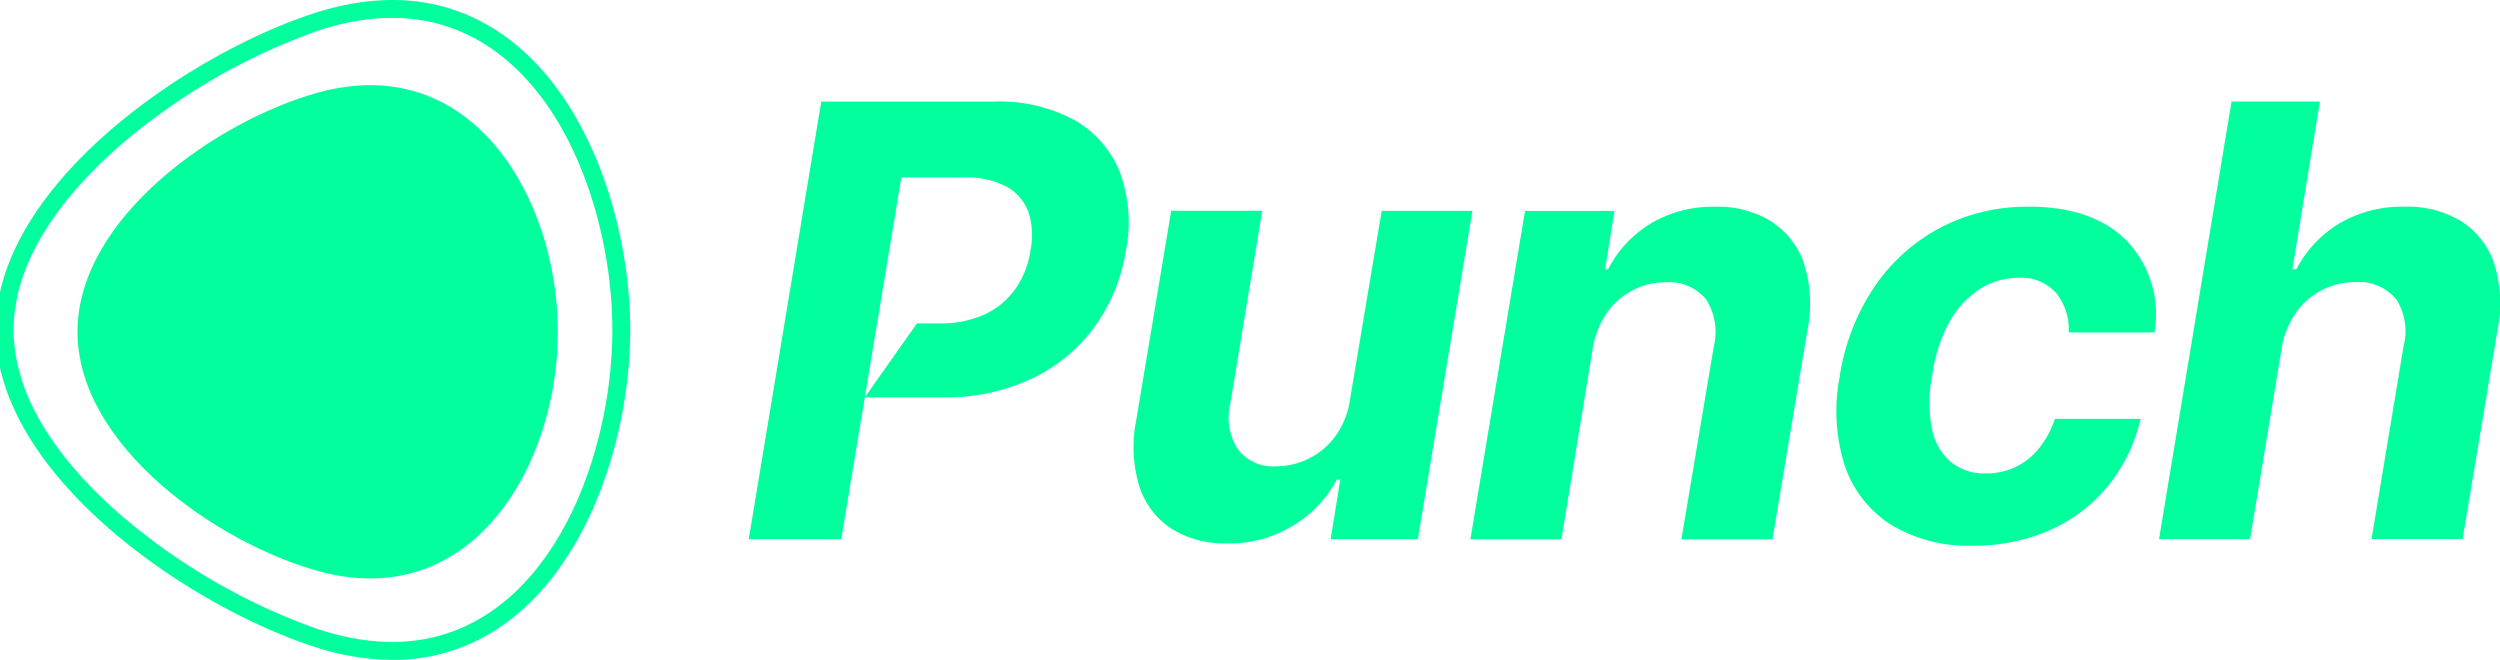 <svg xmlns="http://www.w3.org/2000/svg" xmlns:xlink="http://www.w3.org/1999/xlink" width="184" height="48.568" viewBox="0 0 184 48.568">
  <defs>
    <clipPath id="clip-path">
      <rect id="Rectangle_14196" data-name="Rectangle 14196" width="184" height="48.568" fill="#fff"/>
    </clipPath>
  </defs>
  <g id="Punch-logo" clip-path="url(#clip-path)">
    <path id="Path_94551" data-name="Path 94551" d="M28.991,48.569a19,19,0,0,1-6.059-1.07C13.6,44.361-.206,34.81-.206,24.284S13.6,4.211,22.932,1.069C28.391-.767,33.209-.236,37.252,2.652c6.383,4.561,9.242,14.153,9.242,21.632s-2.859,17.071-9.242,21.632A13.9,13.9,0,0,1,28.991,48.569ZM23.356,2.314a45.815,45.815,0,0,0-14.419,8.4C5.368,13.826,1.115,18.7,1.115,24.284S5.368,34.742,8.937,37.853a45.815,45.815,0,0,0,14.419,8.4c5.035,1.692,9.448,1.222,13.129-1.408,6.005-4.291,8.693-13.421,8.693-20.562S42.49,8.009,36.485,3.718C32.808,1.092,28.391.618,23.356,2.31Z" transform="translate(-0.11 0)" fill="#02ff9e"/>
    <path id="Path_94552" data-name="Path 94552" d="M21.4,4.641c11.376-3.157,17.675,7.8,17.675,17.6S32.772,43,21.4,39.839C14,37.786,3.72,30.645,3.72,22.24S14,6.694,21.4,4.641Z" transform="translate(1.984 2.18)" fill="#02ff9e"/>
    <path id="Path_94553" data-name="Path 94553" d="M72.67,10.121l-2.333,13.9a6.01,6.01,0,0,1-1.089,2.7,5.4,5.4,0,0,1-4.312,2.2,3.251,3.251,0,0,1-2.83-1.221,4.289,4.289,0,0,1-.584-3.362l2.356-14.224h-6.7L54.609,25.51a9.97,9.97,0,0,0,.215,4.862A5.873,5.873,0,0,0,57.18,33.5a7.322,7.322,0,0,0,4.1,1.093A8.947,8.947,0,0,0,66.123,33.3a8.688,8.688,0,0,0,3.241-3.4h.26l-.712,4.387h6.419l4.018-24.167H72.67Z" transform="translate(29.022 5.398)" fill="#02ff9e"/>
    <path id="Path_94554" data-name="Path 94554" d="M92.766,11.025a7.5,7.5,0,0,0-4.191-1.1,8.894,8.894,0,0,0-4.723,1.232,8.5,8.5,0,0,0-3.143,3.373h-.215l.69-4.3H74.6L70.578,34.4h6.7l2.291-13.964a6.483,6.483,0,0,1,1.025-2.657,5.22,5.22,0,0,1,4.395-2.292,3.475,3.475,0,0,1,2.951,1.274,4.465,4.465,0,0,1,.55,3.46L86.11,34.4h6.7l2.57-15.366a9.869,9.869,0,0,0-.226-4.862,5.941,5.941,0,0,0-2.386-3.136Z" transform="translate(37.642 5.293)" fill="#02ff9e"/>
    <path id="Path_94555" data-name="Path 94555" d="M102.321,9.927a13.676,13.676,0,0,0-6.6,1.579,13.464,13.464,0,0,0-4.828,4.387,16.107,16.107,0,0,0-2.506,6.528,13.3,13.3,0,0,0,.347,6.475,8.264,8.264,0,0,0,3.339,4.376,10.956,10.956,0,0,0,6.1,1.6,13.947,13.947,0,0,0,5.778-1.187,11.512,11.512,0,0,0,4.236-3.275,12.086,12.086,0,0,0,2.344-4.873h-6.31a6.864,6.864,0,0,1-1.176,2.182,4.951,4.951,0,0,1-1.738,1.372,5.051,5.051,0,0,1-2.16.464,3.934,3.934,0,0,1-2.582-.844,4.283,4.283,0,0,1-1.394-2.465,10.173,10.173,0,0,1,.023-3.912,11.271,11.271,0,0,1,1.251-3.89A6.814,6.814,0,0,1,98.673,16a5.228,5.228,0,0,1,2.872-.844,3.435,3.435,0,0,1,2.766,1.112,4.257,4.257,0,0,1,.931,2.906h6.31a7.821,7.821,0,0,0-2.021-6.724q-2.493-2.527-7.206-2.529Z" transform="translate(47.015 5.29)" fill="#02ff9e"/>
    <path id="Path_94556" data-name="Path 94556" d="M128.31,16.832a5.941,5.941,0,0,0-2.4-3.124,7.6,7.6,0,0,0-4.214-1.093,9.089,9.089,0,0,0-4.775,1.221,8.526,8.526,0,0,0-3.177,3.381h-.3l2.032-12.344H108.97l-5.336,32.206h6.7l2.311-13.964a6.4,6.4,0,0,1,1.035-2.657,5.3,5.3,0,0,1,4.43-2.292,3.535,3.535,0,0,1,2.981,1.263,4.375,4.375,0,0,1,.538,3.467l-2.355,14.179h6.7l2.57-15.366a9.854,9.854,0,0,0-.236-4.885Z" transform="translate(55.271 2.599)" fill="#02ff9e"/>
    <path id="Path_94557" data-name="Path 94557" d="M63.283,10.141a7.7,7.7,0,0,0-3.294-3.859,11.534,11.534,0,0,0-6.008-1.406H41.276L35.939,37.082h6.807l1.421-8.544.045-.279.268-1.613,2.691-16.188H51.75a6.307,6.307,0,0,1,3.155.671,3.529,3.529,0,0,1,1.609,1.858,5.438,5.438,0,0,1,.162,2.831,6.591,6.591,0,0,1-1.082,2.8,5.712,5.712,0,0,1-2.246,1.9,7.73,7.73,0,0,1-3.392.682H48.321l-3.844,5.446h5.695a14.957,14.957,0,0,0,6.581-1.372,12.23,12.23,0,0,0,4.625-3.8A13.045,13.045,0,0,0,63.7,15.821a10.589,10.589,0,0,0-.422-5.672Z" transform="translate(19.168 2.601)" fill="#02ff9e"/>
  </g>
</svg>
